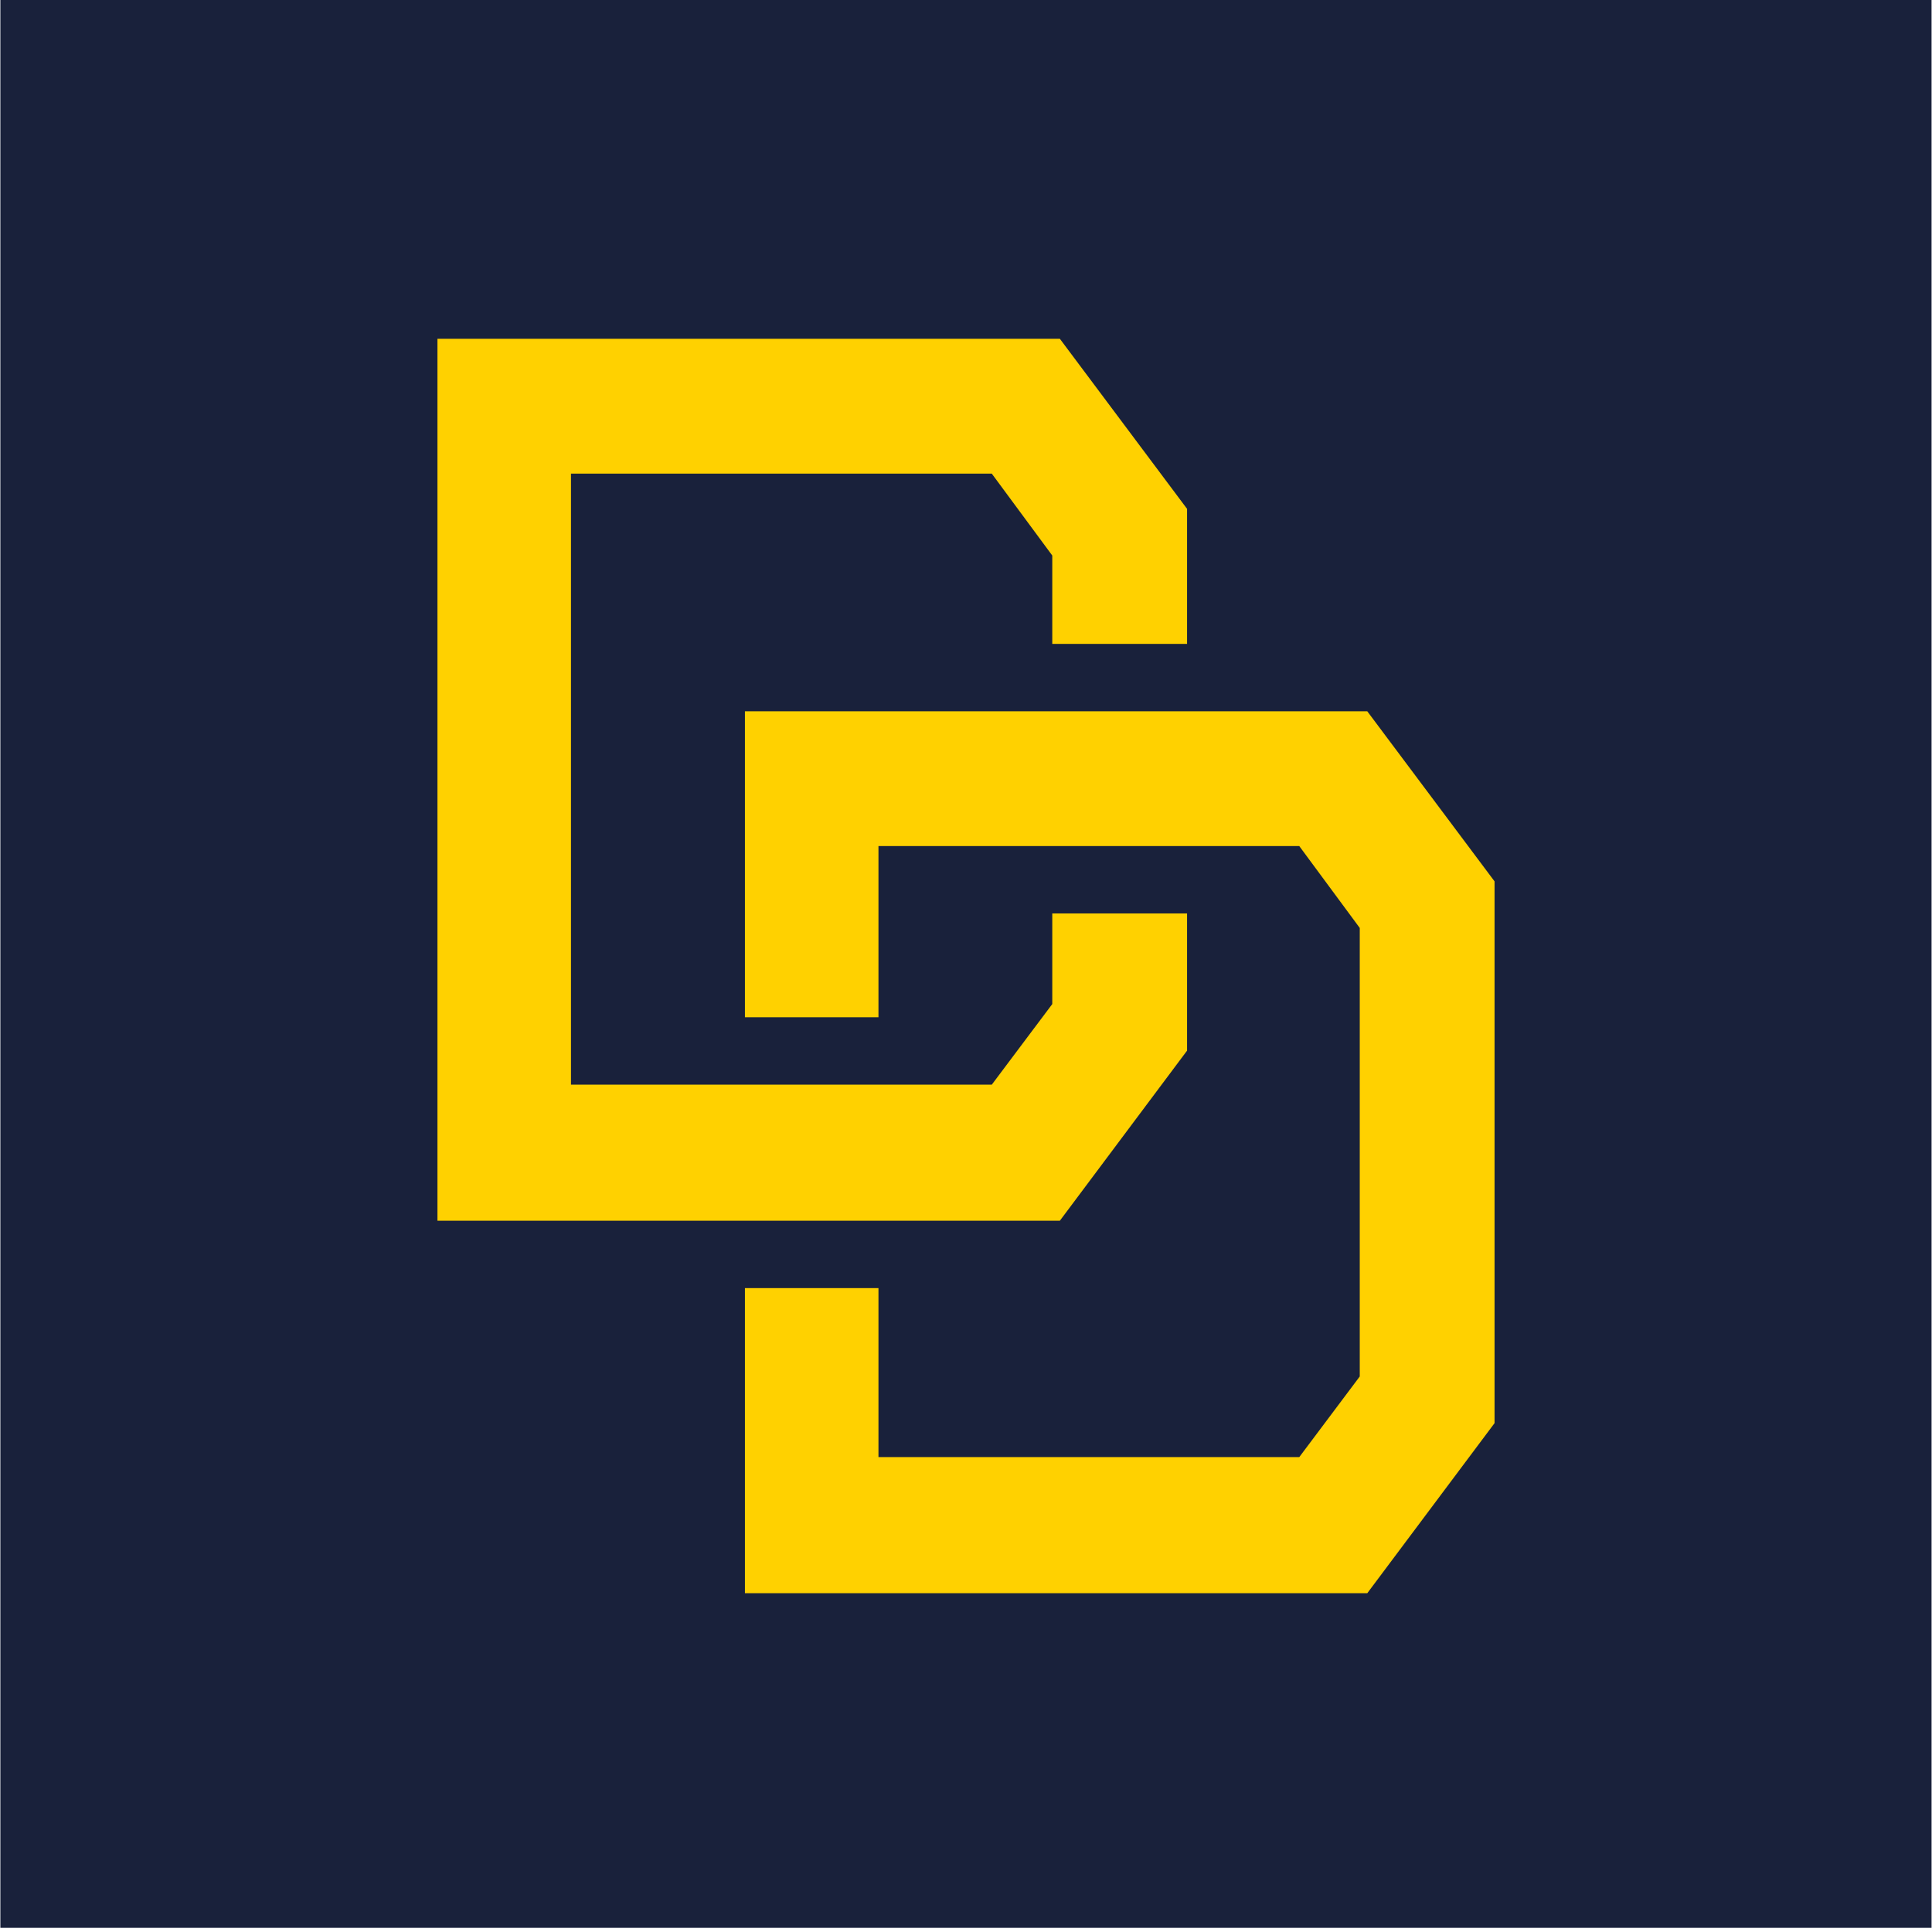 <?xml version="1.0" encoding="UTF-8"?>
<svg id="Ebene_1" data-name="Ebene 1" xmlns="http://www.w3.org/2000/svg" viewBox="0 0 260 260">
  <defs>
    <style>
      .cls-1 {
        fill: #19213b;
      }

      .cls-1, .cls-2 {
        stroke-width: 0px;
      }

      .cls-2 {
        fill: #ffd100;
      }
    </style>
  </defs>
  <rect class="cls-1" x=".05" y="-.45" width="259.89" height="259.89"/>
  <g>
    <polygon class="cls-2" points="184 95.72 100.25 95.72 100.25 136.9 118.22 136.9 118.22 113.86 174.85 113.86 182.99 124.88 182.99 185.24 174.85 196.09 118.22 196.09 118.22 173.35 100.25 173.35 100.25 214.41 184 214.41 201.13 191.52 201.13 118.61 184 95.72"/>
    <polygon class="cls-2" points="142.63 164.28 159.75 141.39 159.75 122.93 141.61 122.93 141.61 135.12 133.47 145.97 76.84 145.97 76.84 63.74 133.47 63.74 141.61 74.76 141.61 86.65 159.75 86.65 159.75 68.48 142.63 45.59 58.87 45.59 58.87 164.28 142.63 164.28"/>
  </g>
</svg>